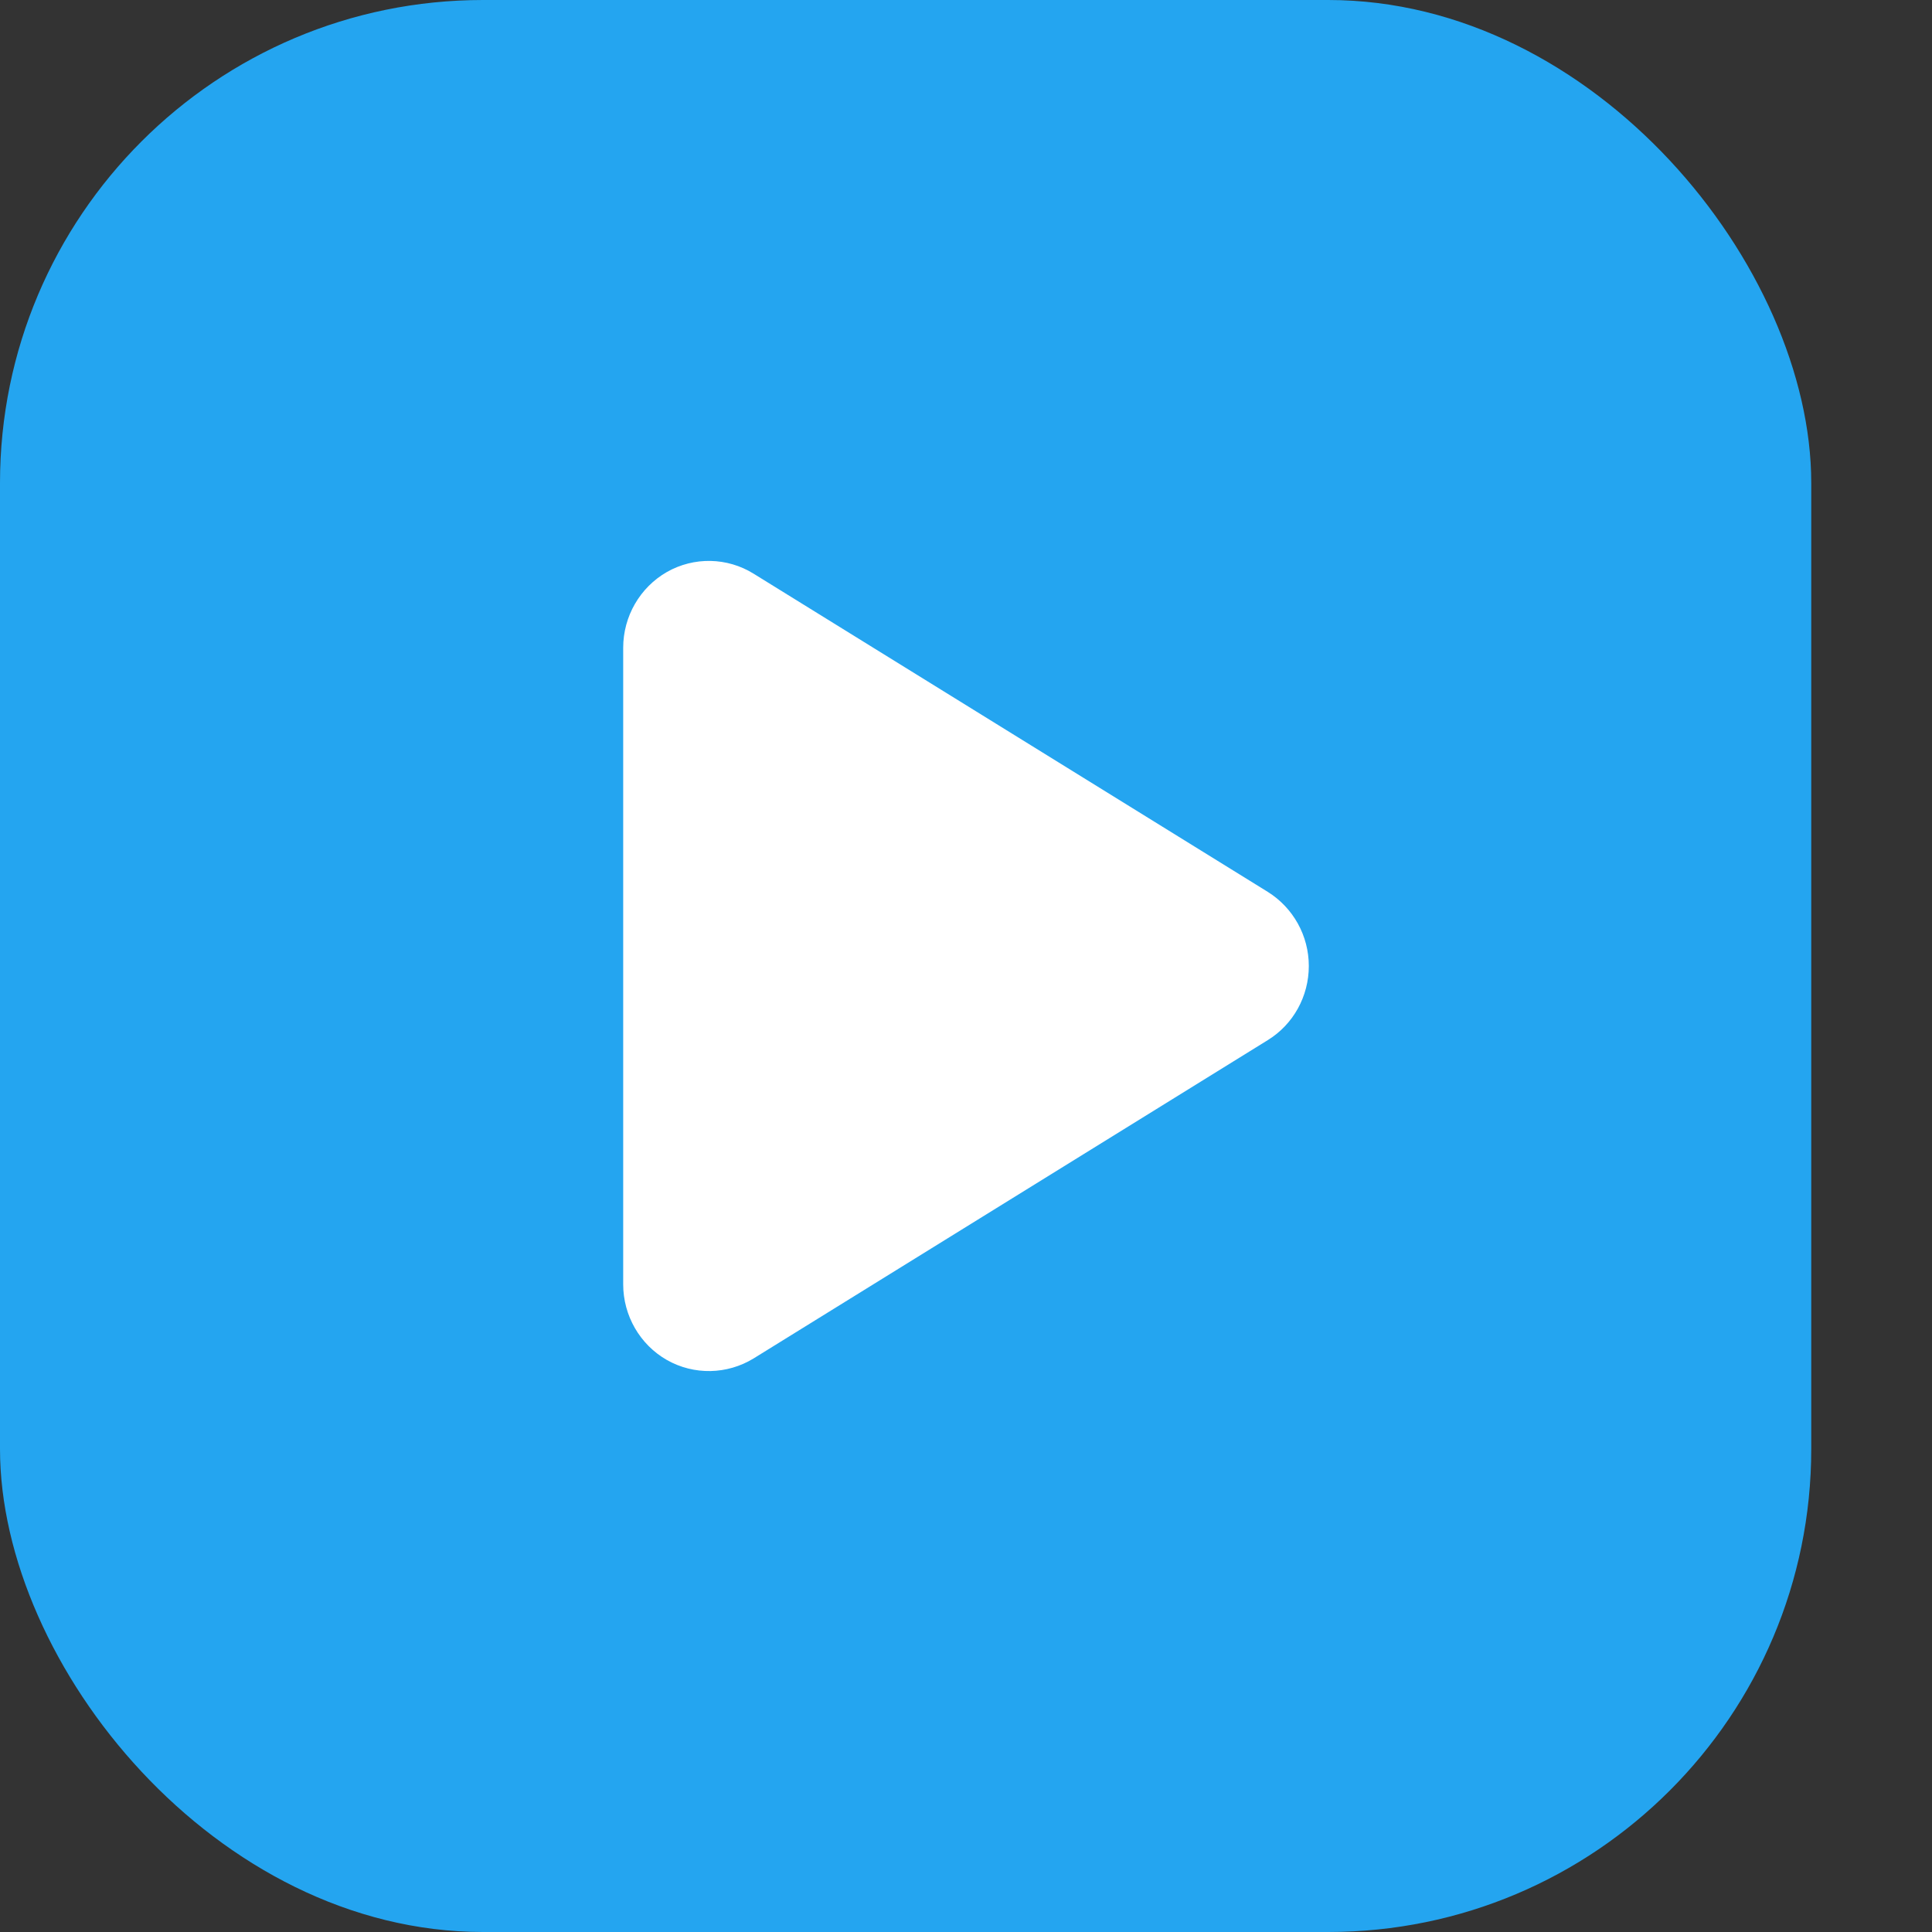 <?xml version="1.0" encoding="UTF-8"?>
<svg xmlns="http://www.w3.org/2000/svg" width="16" height="16" viewBox="0 0 16 16" fill="none">
  <rect x="0" y="0" width="16" height="16" fill="#333333" stroke="none"/>
  <rect width="15" height="16" rx="4" fill="#24A5F0"></rect>
  <path d="M6.241 4.751C6.022 4.615 5.747 4.61 5.523 4.737C5.3 4.865 5.161 5.104 5.161 5.365V10.636C5.161 10.896 5.3 11.136 5.523 11.263C5.747 11.39 6.022 11.384 6.241 11.25L10.499 8.614C10.71 8.484 10.839 8.252 10.839 8C10.839 7.749 10.71 7.518 10.499 7.386L6.241 4.751Z" fill="white"></path>
</svg>
